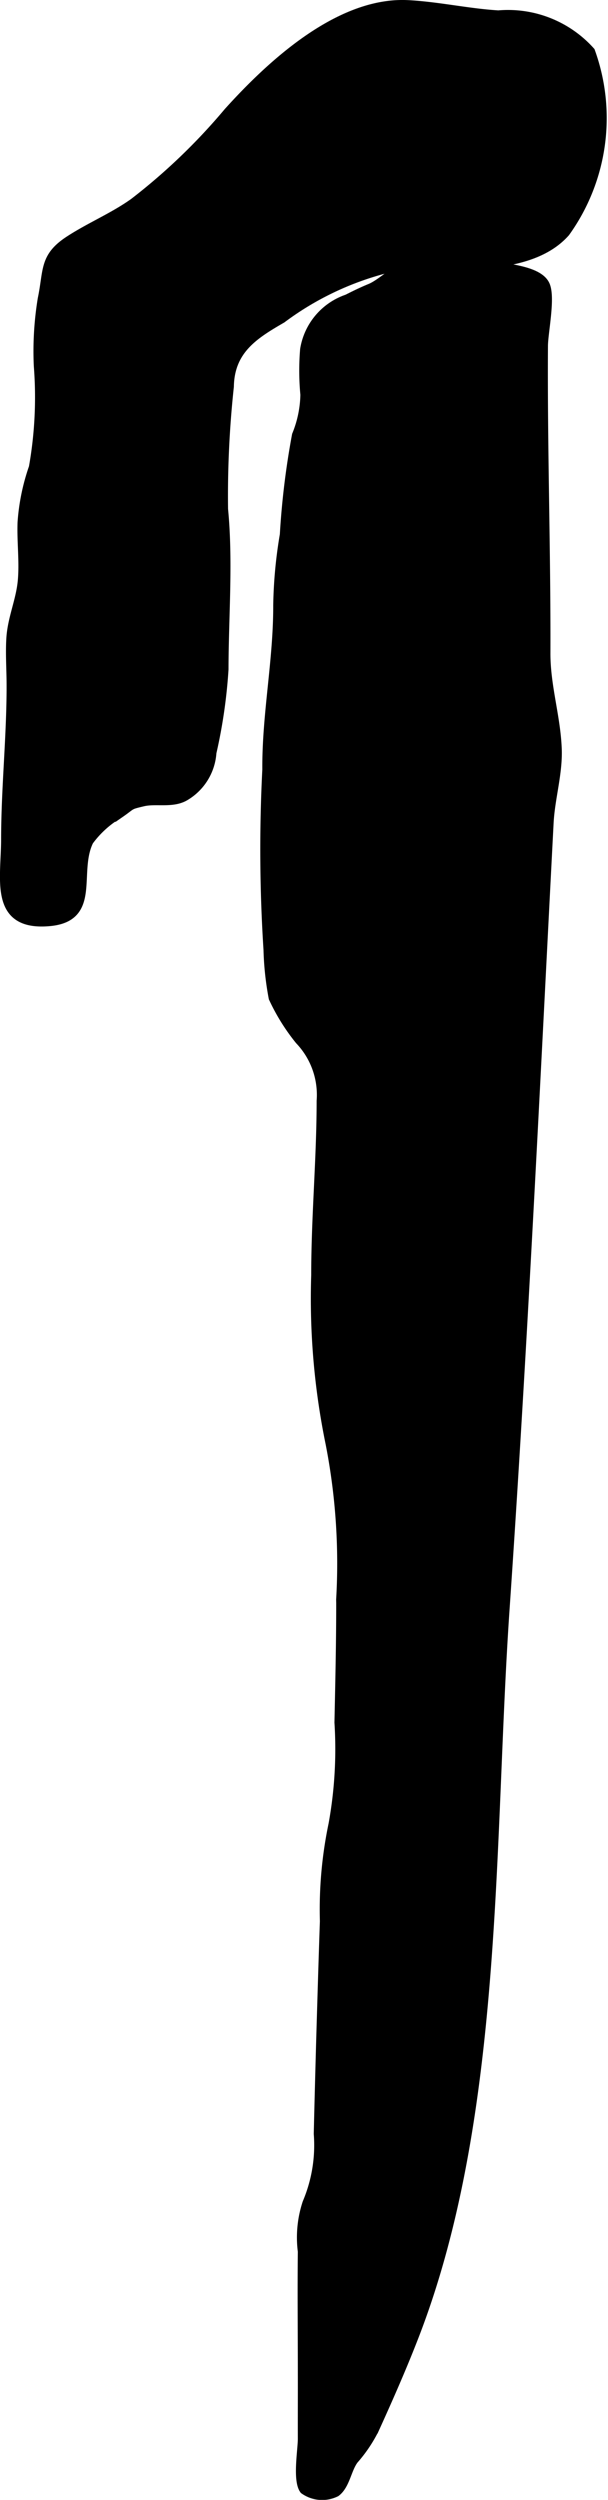 <?xml version="1.0" encoding="UTF-8"?>
<svg xmlns="http://www.w3.org/2000/svg"
     version="1.1"
     width="3.286mm"
     height="13.497mm"
     viewBox="0 0 9.313 38.26">
   <defs>
      <style type="text/css"><![CDATA[
      .a {
        stroke: #000;
        stroke-miterlimit: 10;
        stroke-width: 0.15px;
        fill-rule: evenodd;
      }
    ]]></style>
   </defs>
   <path class="a"
         d="M5.224,24.481a9.555,9.555,0,0,0-.163-2.394,11.008,11.008,0,0,1-.219-2.571c0-.903.083-1.782.083-2.666a1.218,1.218,0,0,0-.333-.934,3.078,3.078,0,0,1-.402-.645,4.55,4.55,0,0,1-.079-.736,24.018,24.018,0,0,1-.018-2.757c-.006-.845.169-1.661.167-2.513A7.041,7.041,0,0,1,4.361,8.185a12.182,12.182,0,0,1,.186-1.524,1.723,1.723,0,0,0,.129-.621,3.899,3.899,0,0,1-.004-.692.977.977,0,0,1,.65-.768c.119-.06.227-.113.351-.164.149-.061.334-.239.438-.277a3.044,3.044,0,0,1,1.575-.048c.188.036.559.079.656.262.097.179-.022.733-.023.941-.01,1.563.043,3.126.038,4.69-.004.508.152.972.173,1.468.017.374-.104.76-.124,1.136-.209,4.019-.4,8.039-.676,12.054-.243,3.548-.086,7.711-1.374,11.07-.19.494-.403.977-.622,1.459a2.163,2.163,0,0,1-.316.47c-.109.143-.131.389-.275.497A.471.471,0,0,1,4.662,38.1c-.105-.143-.025-.607-.025-.774-.001-.345.001-.688,0-1.033,0-.613-.007-1.225,0-1.835a1.673,1.673,0,0,1,.071-.741,2.269,2.269,0,0,0,.173-1.059c.011-.476.024-.949.037-1.425.018-.61.036-1.222.057-1.83a6.355,6.355,0,0,1,.132-1.482,6.442,6.442,0,0,0,.091-1.559c.013-.609.027-1.219.027-1.827Z"/>
   <path class="a"
         d="M.175,10.569v-.081c0-.235-.018-.479-.004-.714.018-.307.146-.575.175-.878.028-.295-.014-.604-.003-.901a3.225,3.225,0,0,1,.173-.84A6.153,6.153,0,0,0,.592,5.601,4.937,4.937,0,0,1,.652,4.575c.092-.441.021-.64.418-.896.318-.206.672-.352.982-.573a9.274,9.274,0,0,0,1.446-1.386C4.15.997,5.197.024,6.247.077c.463.024.922.129,1.387.157a1.69,1.69,0,0,1,1.407.556,2.992,2.992,0,0,1-.384,2.763c-.611.687-1.982.432-2.789.565a4.576,4.576,0,0,0-1.554.754c-.42.243-.797.476-.807,1.044a15.59,15.59,0,0,0-.089,1.877c.078.802.008,1.646.007,2.452a7.965,7.965,0,0,1-.185,1.273.834.834,0,0,1-.411.665c-.19.111-.44.037-.638.083-.226.053-.164.043-.35.172a1.544,1.544,0,0,0-.483.43c-.238.48.124,1.165-.6,1.231-.855.078-.667-.643-.667-1.25C.092,12.079.17,11.342.175,10.569Z"/>
</svg>
